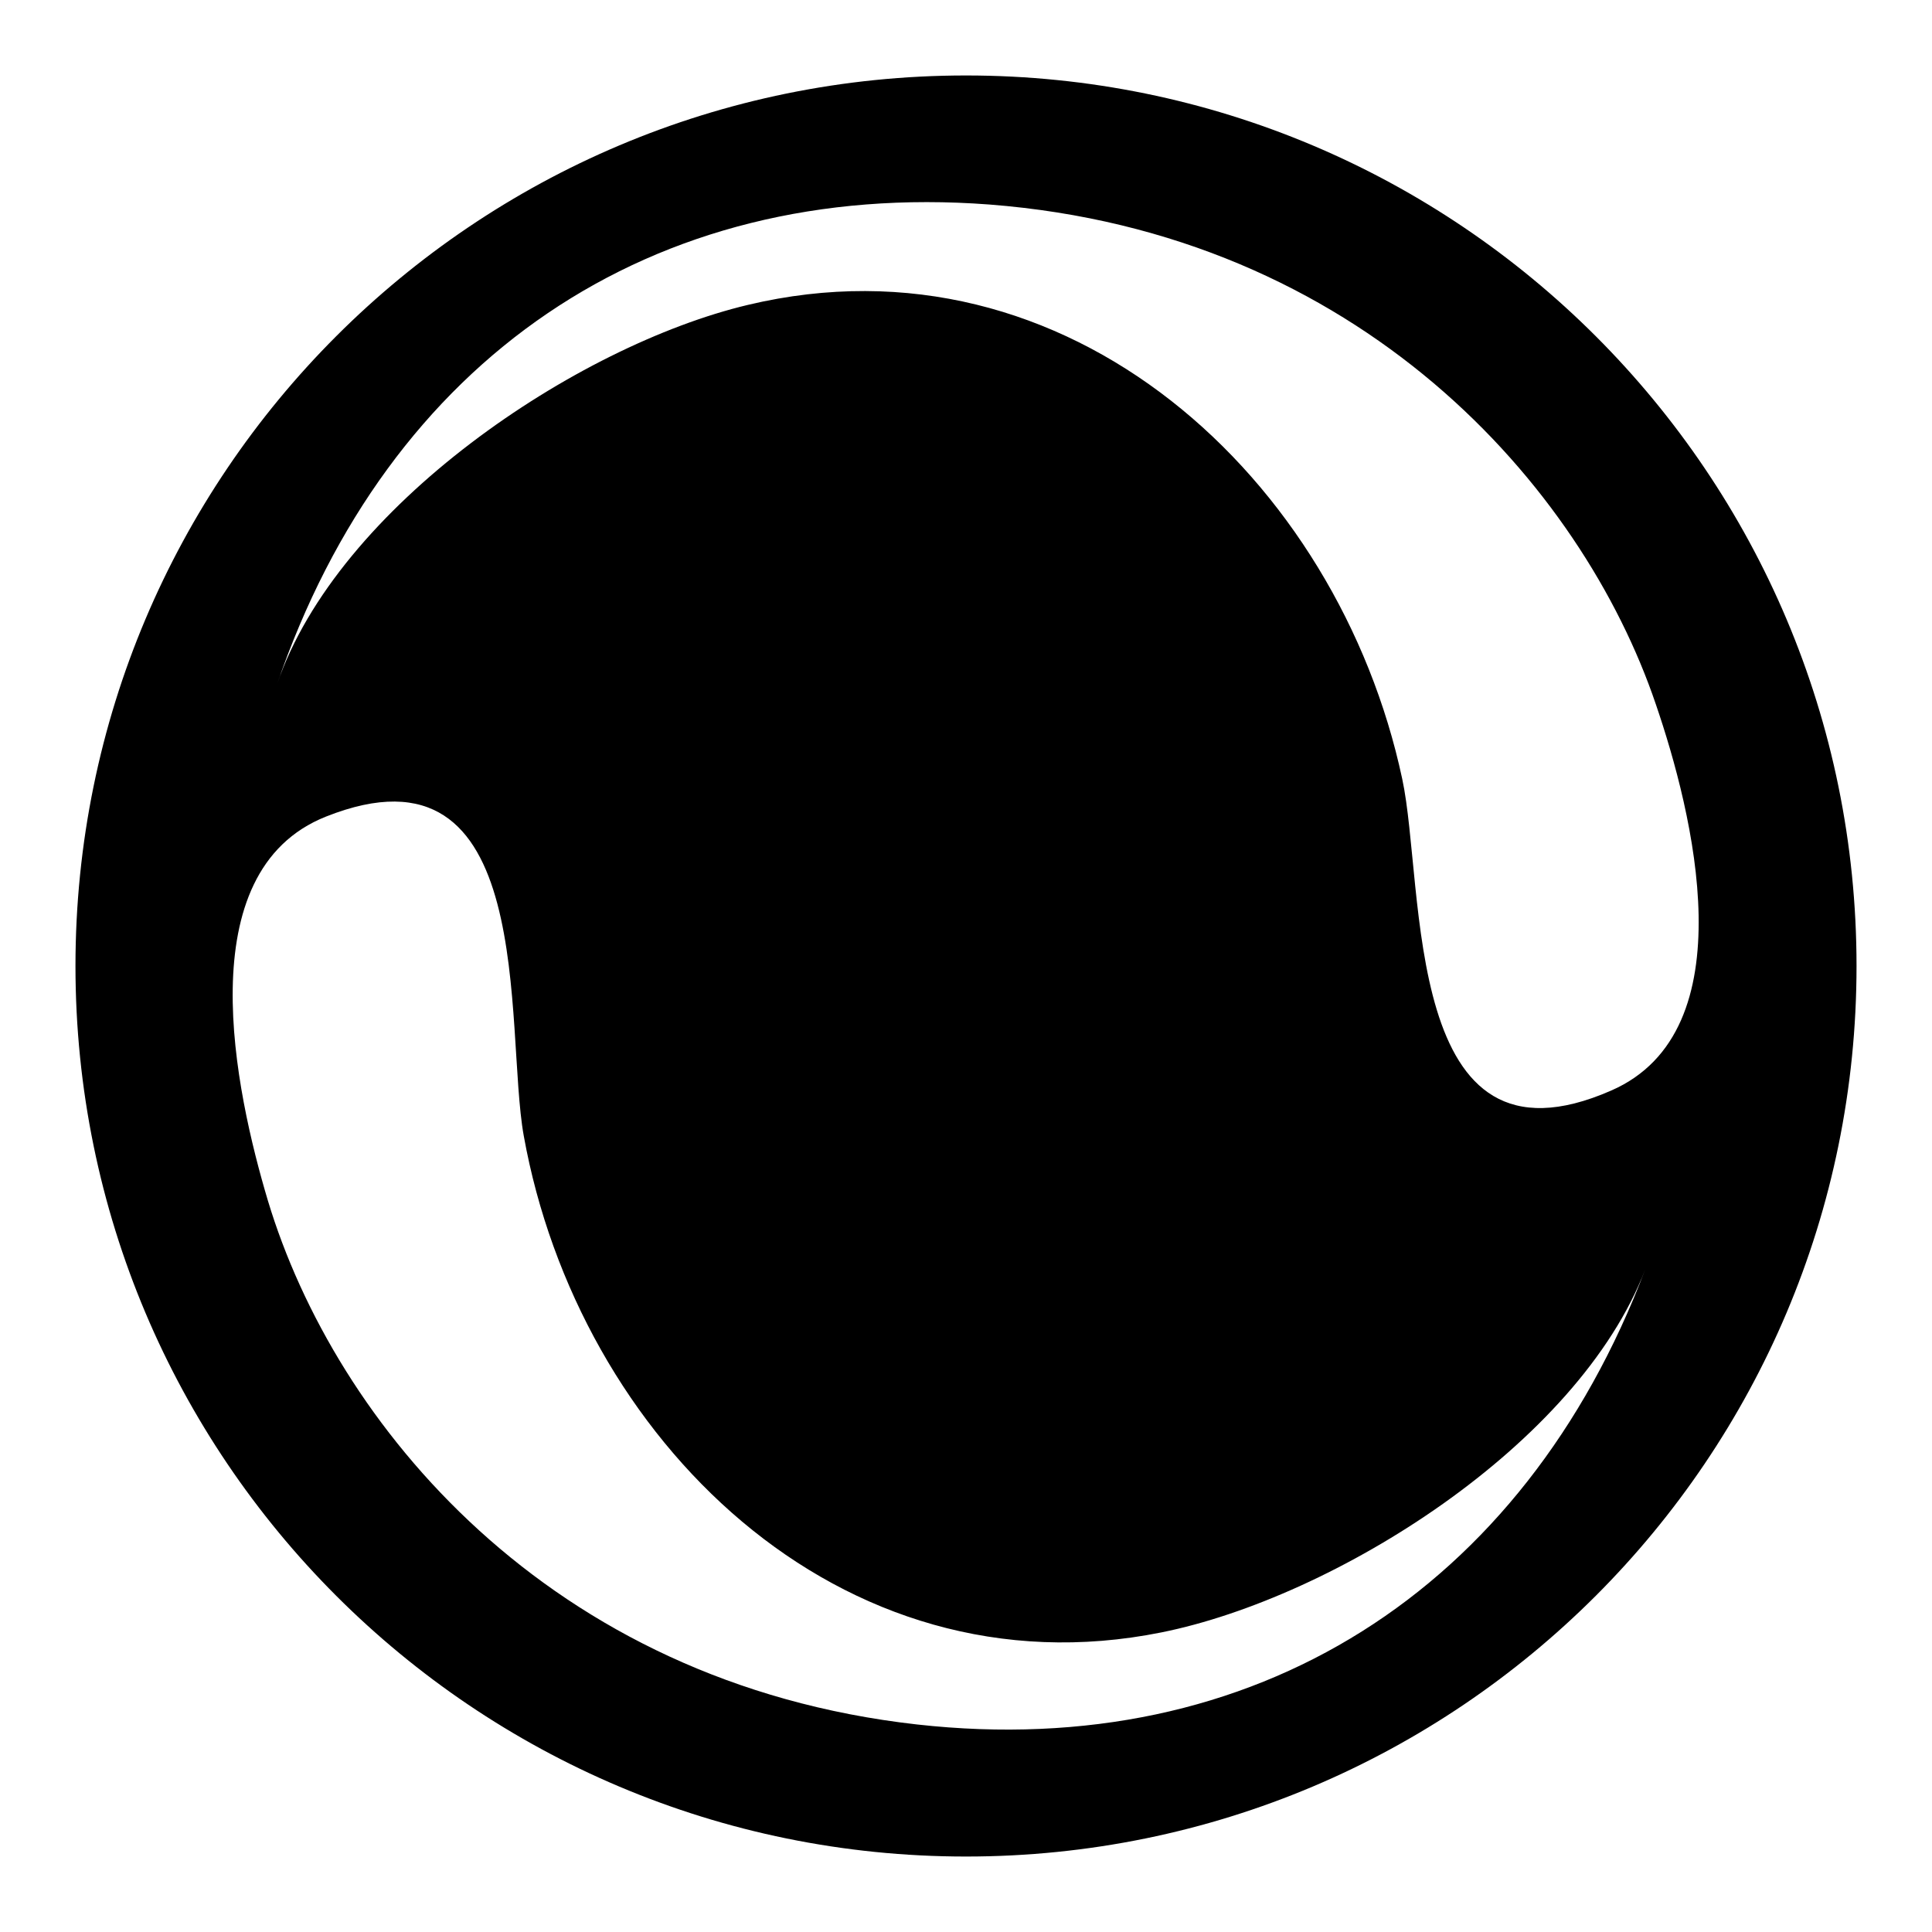 <?xml version="1.0" encoding="utf-8"?>
<!-- Svg Vector Icons : http://www.onlinewebfonts.com/icon -->
<!DOCTYPE svg PUBLIC "-//W3C//DTD SVG 1.1//EN" "http://www.w3.org/Graphics/SVG/1.1/DTD/svg11.dtd">
<svg version="1.1" xmlns="http://www.w3.org/2000/svg" xmlns:xlink="http://www.w3.org/1999/xlink" x="0px" y="0px" viewBox="0 0 256 256" enable-background="new 0 0 256 256" xml:space="preserve">
<g><g><path fill="#000000" d="M246,128c0,65.2-52.8,118-118,118c-65.2,0-118-52.8-118-118C10,62.8,62.8,10,128,10C193.2,10,246,62.8,246,128z M131.1,27.1c-44.9-3.4-79.7,20.6-94.4,63.6c8-23.6,39.7-44.9,62.4-50.3c42.4-10.1,78.2,23,86.7,62.8c3.1,14.4-0.1,53.5,27.7,41.3c18.1-7.9,10.8-36.9,5.9-51.2C209.6,64.4,180.2,30.9,131.1,27.1z M121.5,228.5c44.7,5,80.4-17.8,96.5-60.3c-8.9,23.3-41.2,43.5-64.1,48.1c-42.7,8.6-77.3-25.8-84.5-65.8c-2.6-14.4,2-53.5-26.2-42.3c-18.4,7.3-12,36.5-7.7,50.9C44.4,188.6,72.6,223,121.5,228.5z"/></g></g>
</svg>